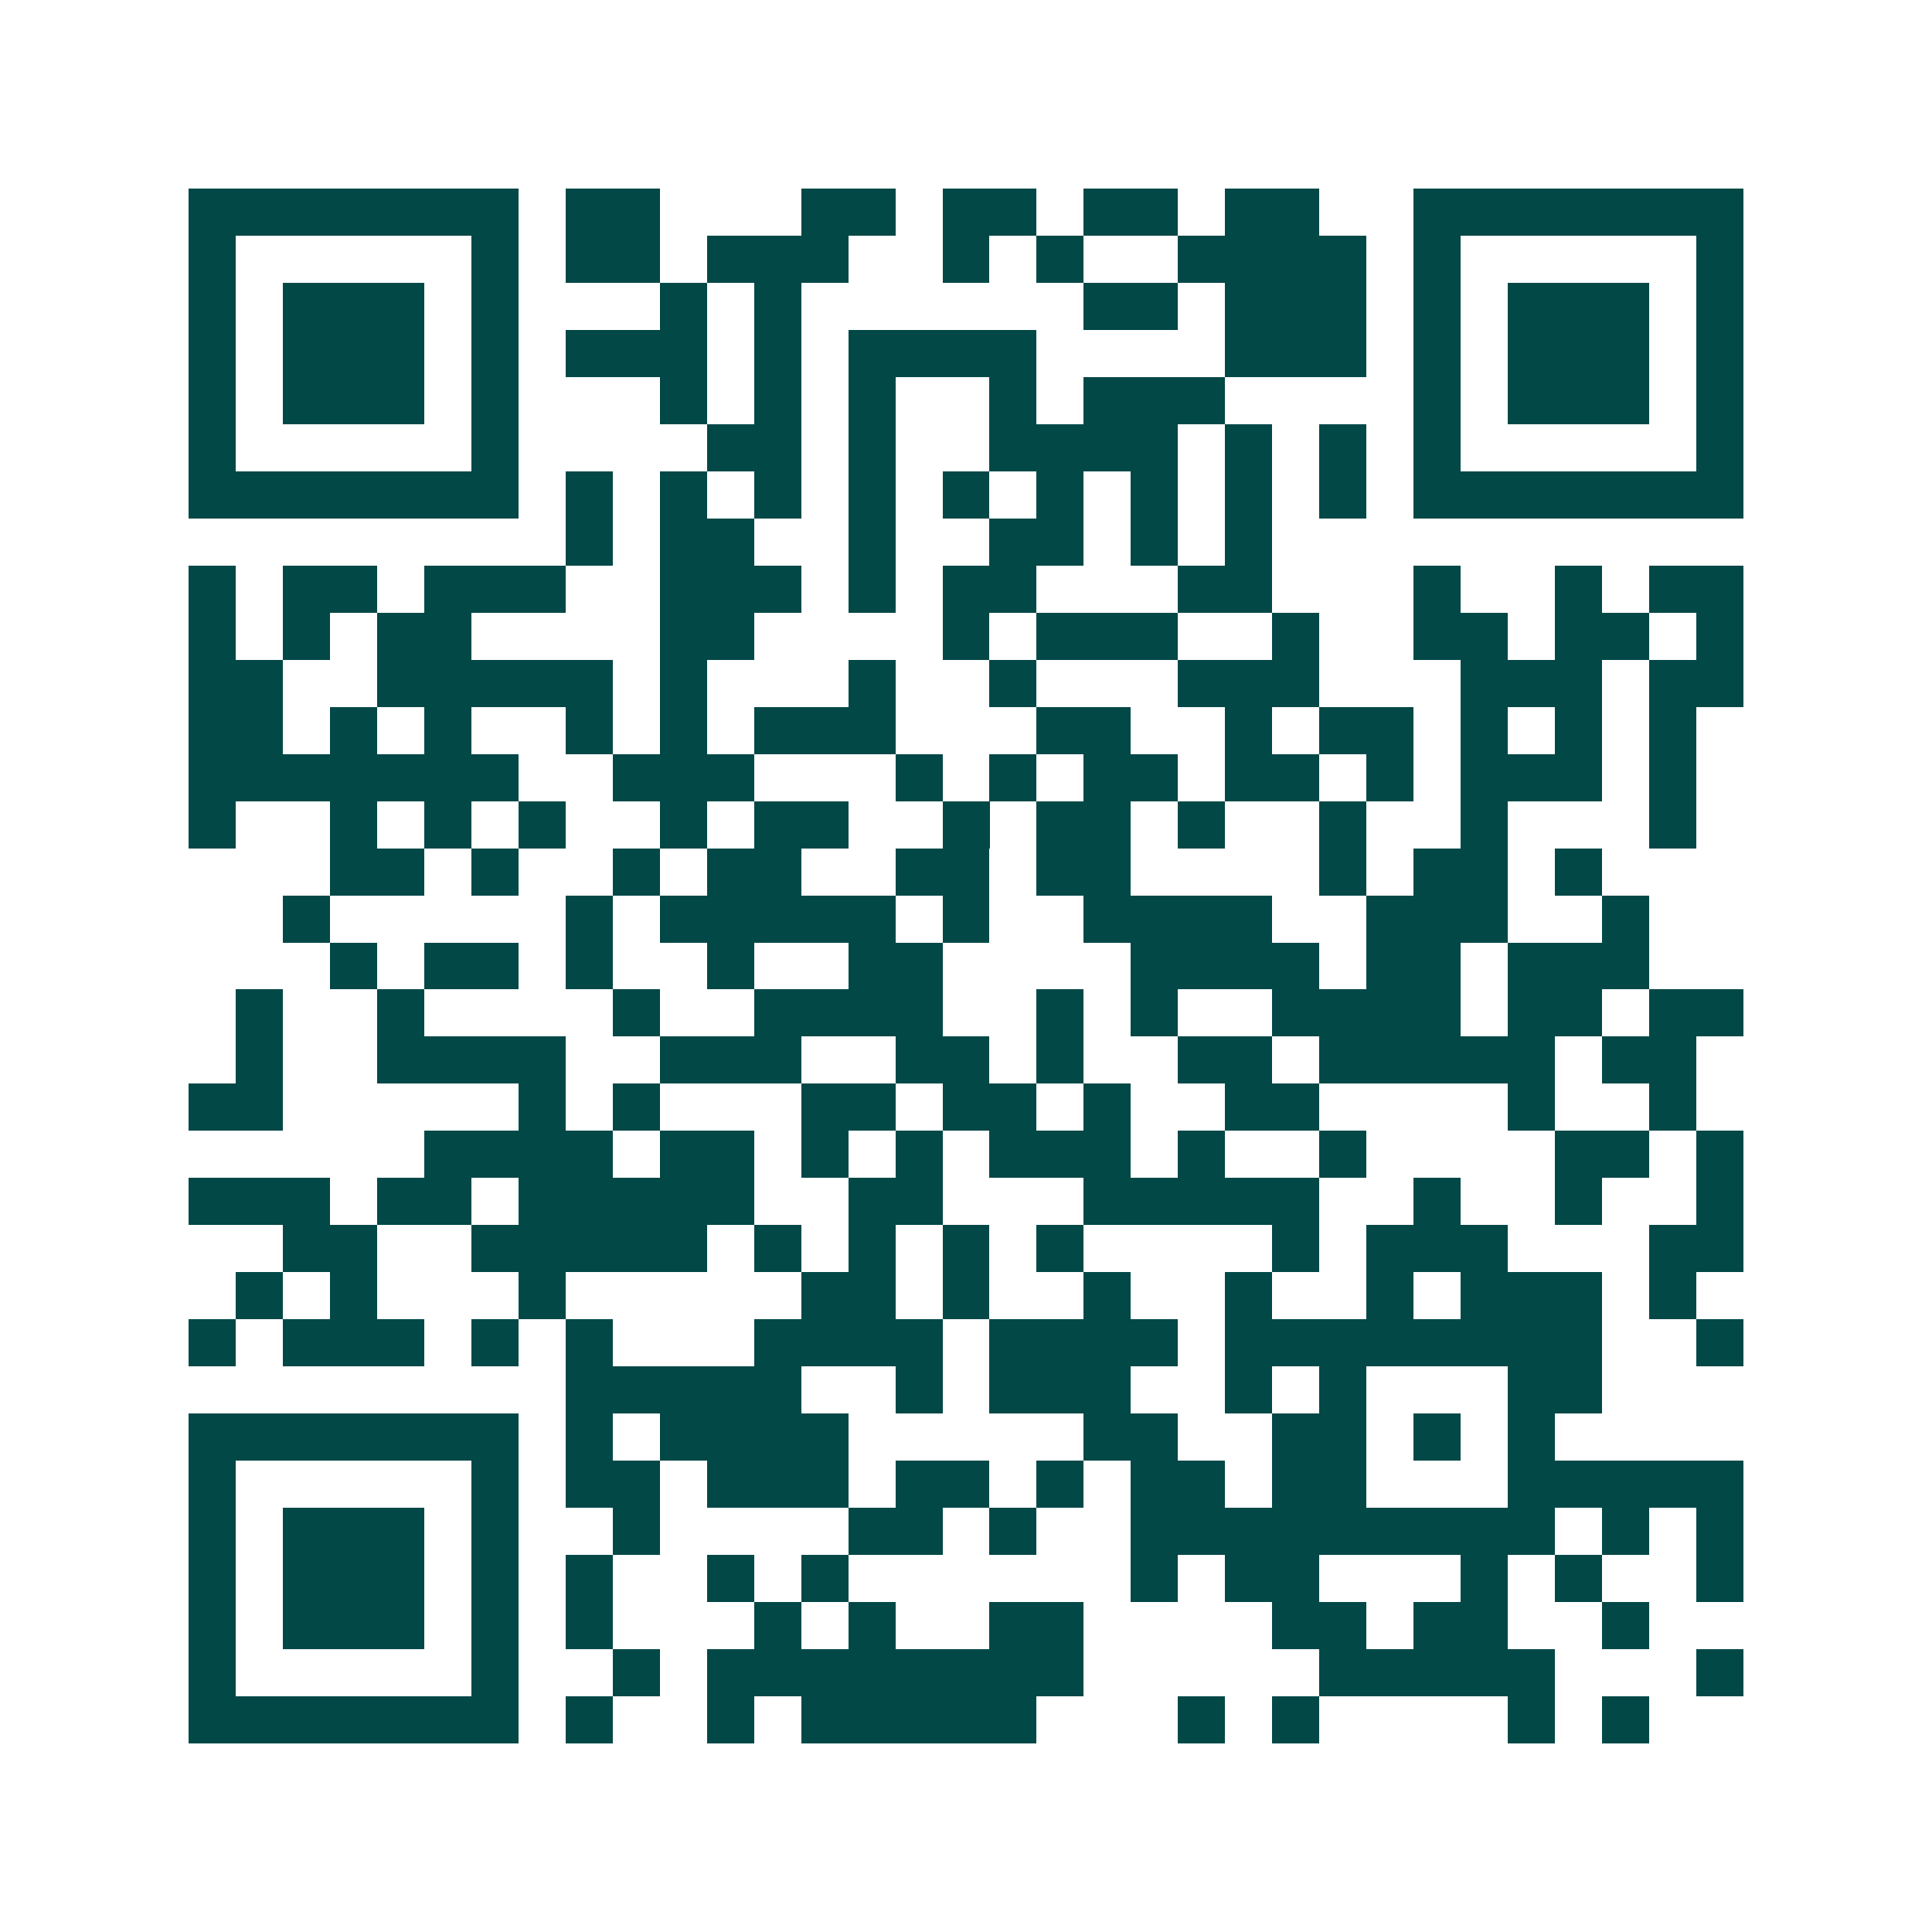 <svg xmlns="http://www.w3.org/2000/svg" width="200" height="200" viewBox="0 0 41 41" shape-rendering="crispEdges"><path fill="#ffffff" d="M0 0h41v41H0z"/><path stroke="#014847" d="M4 4.5h7m1 0h2m3 0h2m1 0h2m1 0h2m1 0h2m2 0h7M4 5.5h1m5 0h1m1 0h2m1 0h3m2 0h1m1 0h1m2 0h4m1 0h1m5 0h1M4 6.5h1m1 0h3m1 0h1m3 0h1m1 0h1m6 0h2m1 0h3m1 0h1m1 0h3m1 0h1M4 7.5h1m1 0h3m1 0h1m1 0h3m1 0h1m1 0h4m4 0h3m1 0h1m1 0h3m1 0h1M4 8.5h1m1 0h3m1 0h1m3 0h1m1 0h1m1 0h1m2 0h1m1 0h3m4 0h1m1 0h3m1 0h1M4 9.5h1m5 0h1m4 0h2m1 0h1m2 0h4m1 0h1m1 0h1m1 0h1m5 0h1M4 10.5h7m1 0h1m1 0h1m1 0h1m1 0h1m1 0h1m1 0h1m1 0h1m1 0h1m1 0h1m1 0h7M12 11.5h1m1 0h2m2 0h1m2 0h2m1 0h1m1 0h1M4 12.5h1m1 0h2m1 0h3m2 0h3m1 0h1m1 0h2m3 0h2m3 0h1m2 0h1m1 0h2M4 13.5h1m1 0h1m1 0h2m4 0h2m4 0h1m1 0h3m2 0h1m2 0h2m1 0h2m1 0h1M4 14.5h2m2 0h5m1 0h1m3 0h1m2 0h1m3 0h3m3 0h3m1 0h2M4 15.5h2m1 0h1m1 0h1m2 0h1m1 0h1m1 0h3m3 0h2m2 0h1m1 0h2m1 0h1m1 0h1m1 0h1M4 16.5h7m2 0h3m3 0h1m1 0h1m1 0h2m1 0h2m1 0h1m1 0h3m1 0h1M4 17.5h1m2 0h1m1 0h1m1 0h1m2 0h1m1 0h2m2 0h1m1 0h2m1 0h1m2 0h1m2 0h1m3 0h1M7 18.5h2m1 0h1m2 0h1m1 0h2m2 0h2m1 0h2m4 0h1m1 0h2m1 0h1M6 19.5h1m5 0h1m1 0h5m1 0h1m2 0h4m2 0h3m2 0h1M7 20.5h1m1 0h2m1 0h1m2 0h1m2 0h2m4 0h4m1 0h2m1 0h3M5 21.5h1m2 0h1m4 0h1m2 0h4m2 0h1m1 0h1m2 0h4m1 0h2m1 0h2M5 22.5h1m2 0h4m2 0h3m2 0h2m1 0h1m2 0h2m1 0h5m1 0h2M4 23.5h2m5 0h1m1 0h1m3 0h2m1 0h2m1 0h1m2 0h2m4 0h1m2 0h1M9 24.5h4m1 0h2m1 0h1m1 0h1m1 0h3m1 0h1m2 0h1m4 0h2m1 0h1M4 25.5h3m1 0h2m1 0h5m2 0h2m3 0h5m2 0h1m2 0h1m2 0h1M6 26.5h2m2 0h5m1 0h1m1 0h1m1 0h1m1 0h1m4 0h1m1 0h3m3 0h2M5 27.5h1m1 0h1m3 0h1m5 0h2m1 0h1m2 0h1m2 0h1m2 0h1m1 0h3m1 0h1M4 28.5h1m1 0h3m1 0h1m1 0h1m3 0h4m1 0h4m1 0h8m2 0h1M12 29.5h5m2 0h1m1 0h3m2 0h1m1 0h1m3 0h2M4 30.5h7m1 0h1m1 0h4m5 0h2m2 0h2m1 0h1m1 0h1M4 31.5h1m5 0h1m1 0h2m1 0h3m1 0h2m1 0h1m1 0h2m1 0h2m3 0h5M4 32.5h1m1 0h3m1 0h1m2 0h1m4 0h2m1 0h1m2 0h9m1 0h1m1 0h1M4 33.5h1m1 0h3m1 0h1m1 0h1m2 0h1m1 0h1m6 0h1m1 0h2m3 0h1m1 0h1m2 0h1M4 34.5h1m1 0h3m1 0h1m1 0h1m3 0h1m1 0h1m2 0h2m4 0h2m1 0h2m2 0h1M4 35.5h1m5 0h1m2 0h1m1 0h8m5 0h5m3 0h1M4 36.5h7m1 0h1m2 0h1m1 0h5m3 0h1m1 0h1m4 0h1m1 0h1"/></svg>
